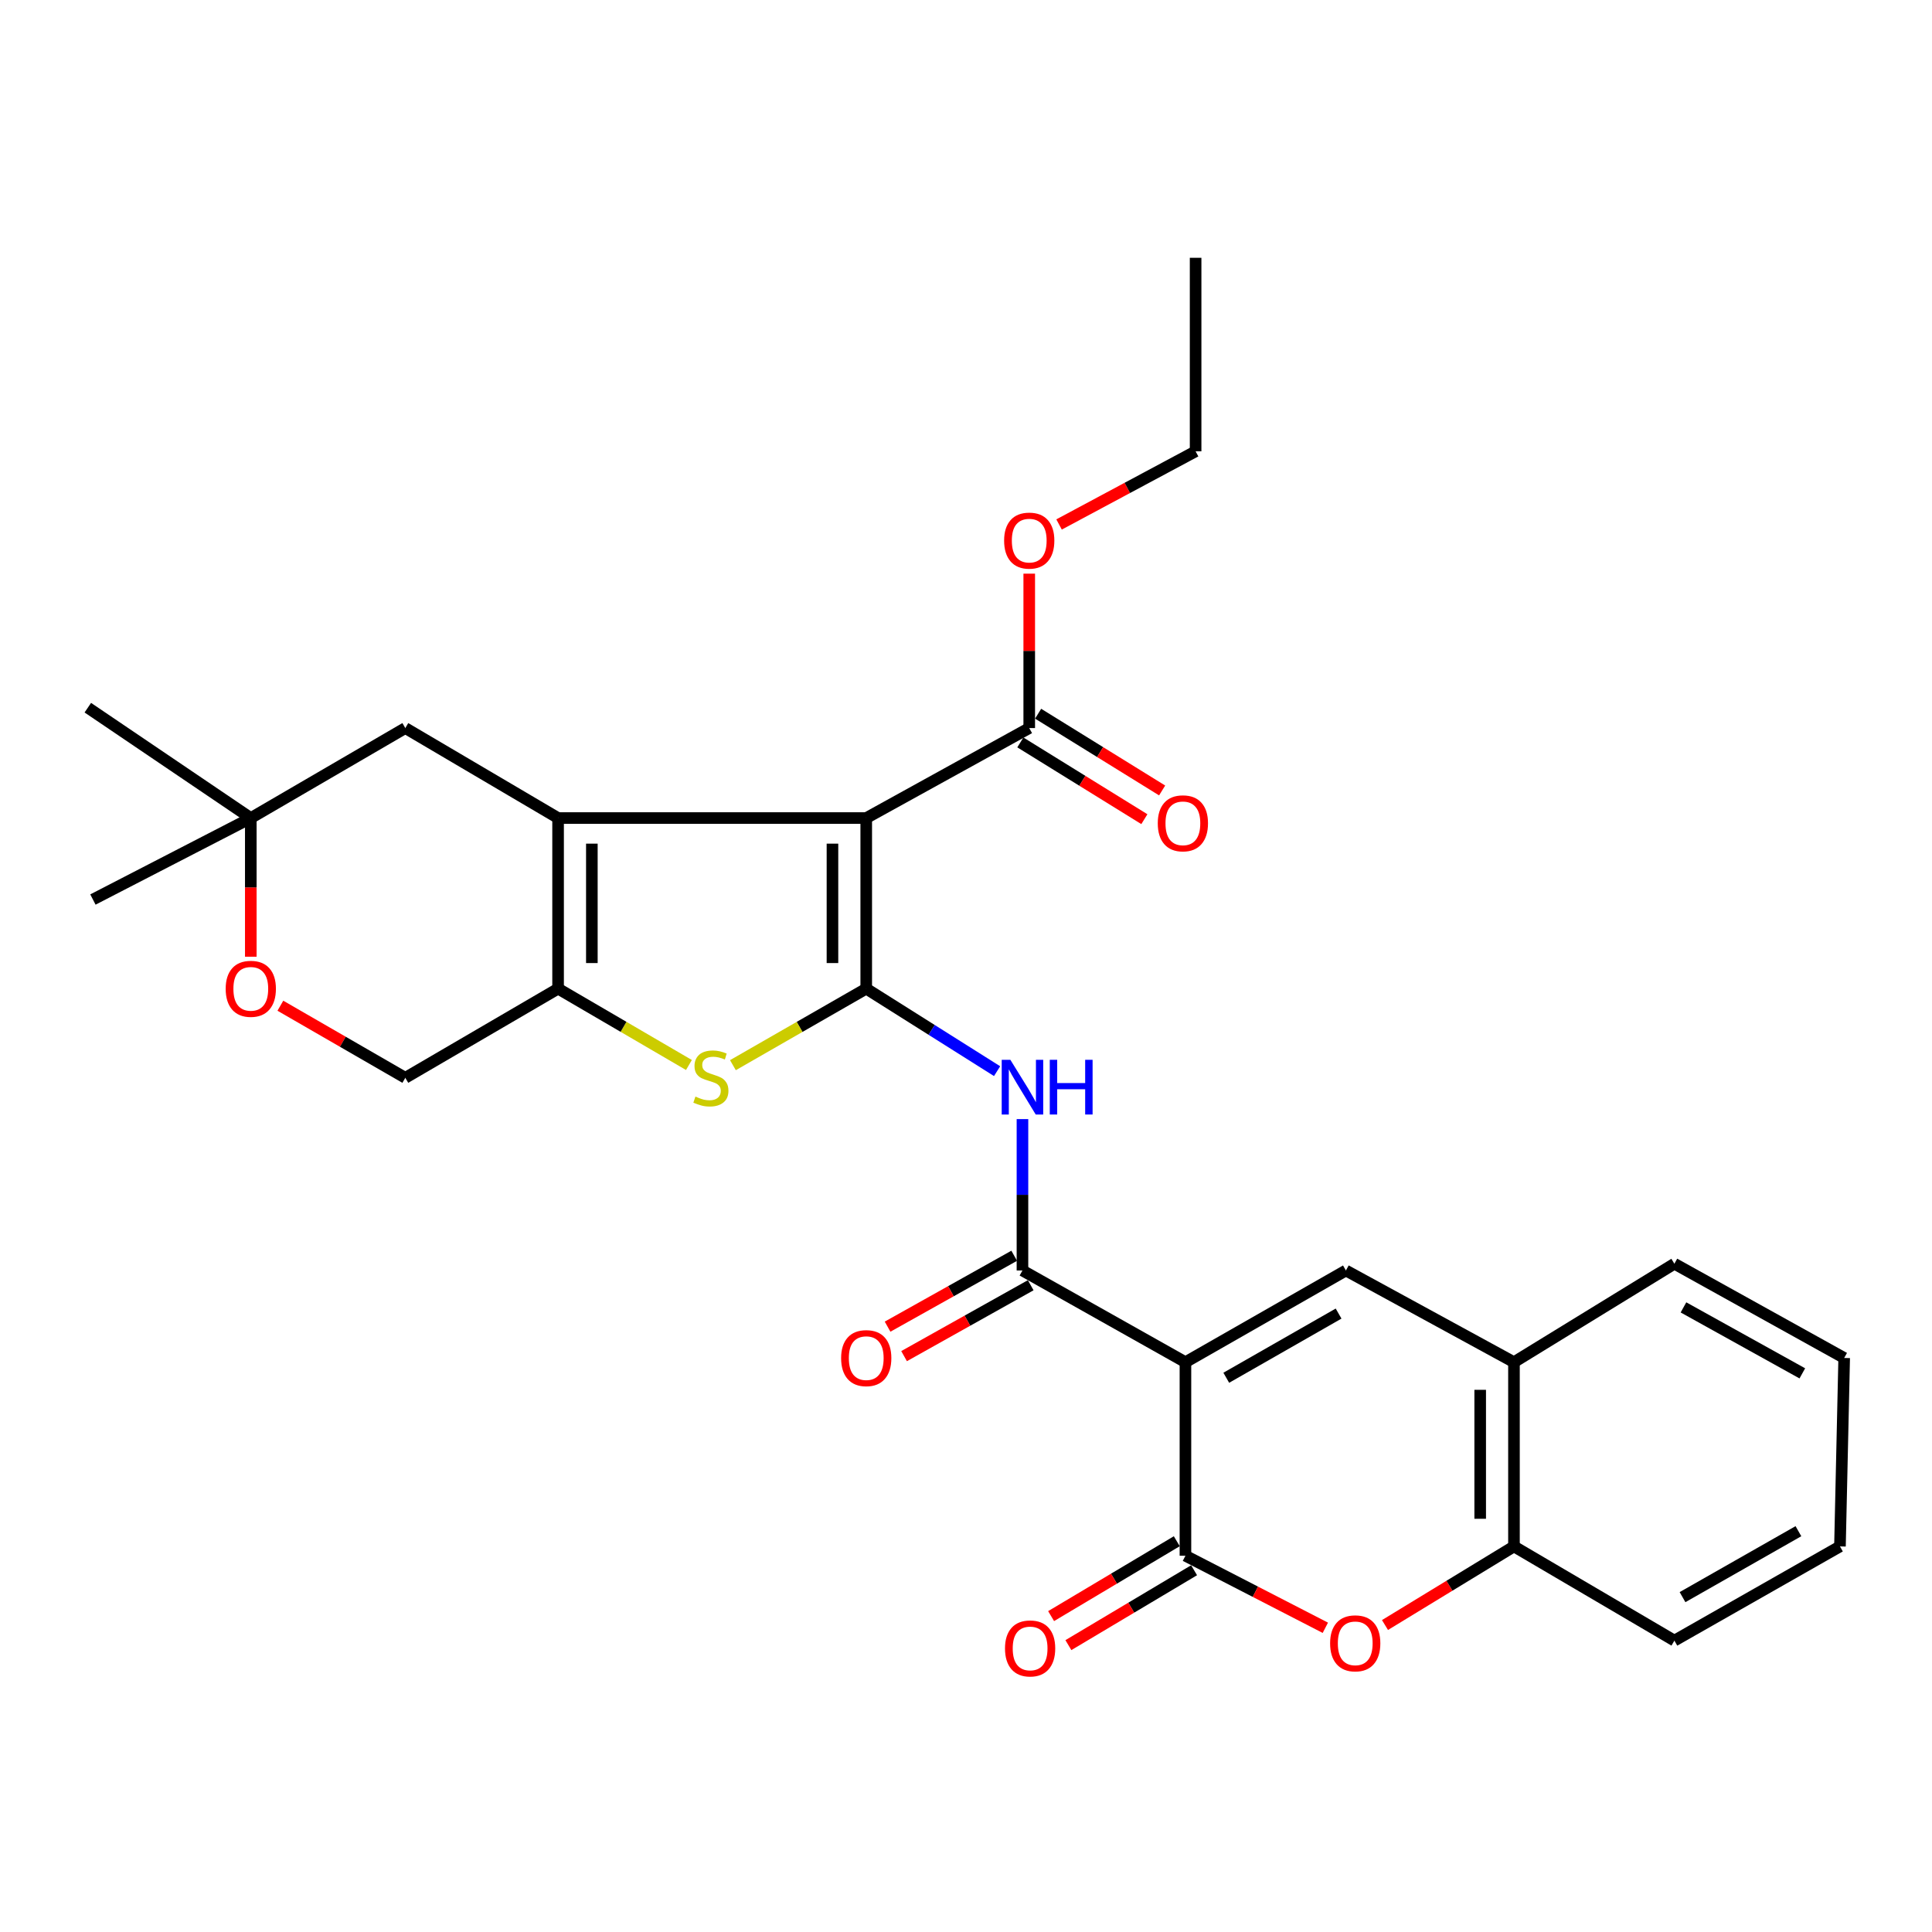 <?xml version='1.0' encoding='iso-8859-1'?>
<svg version='1.1' baseProfile='full'
              xmlns='http://www.w3.org/2000/svg'
                      xmlns:rdkit='http://www.rdkit.org/xml'
                      xmlns:xlink='http://www.w3.org/1999/xlink'
                  xml:space='preserve'
width='1000px' height='1000px' viewBox='0 0 1000 1000'>
<!-- END OF HEADER -->
<rect style='opacity:1.0;fill:#FFFFFF;stroke:none' width='1000' height='1000' x='0' y='0'> </rect>
<path class='bond-0' d='M 448.362,423.424 L 448.362,511.724' style='fill:none;fill-rule:evenodd;stroke:#000000;stroke-width:6px;stroke-linecap:butt;stroke-linejoin:miter;stroke-opacity:1' />
<path class='bond-0' d='M 430.88,436.669 L 430.88,498.479' style='fill:none;fill-rule:evenodd;stroke:#000000;stroke-width:6px;stroke-linecap:butt;stroke-linejoin:miter;stroke-opacity:1' />
<path class='bond-2' d='M 448.362,423.424 L 288.864,423.424' style='fill:none;fill-rule:evenodd;stroke:#000000;stroke-width:6px;stroke-linecap:butt;stroke-linejoin:miter;stroke-opacity:1' />
<path class='bond-10' d='M 448.362,423.424 L 532.729,376.845' style='fill:none;fill-rule:evenodd;stroke:#000000;stroke-width:6px;stroke-linecap:butt;stroke-linejoin:miter;stroke-opacity:1' />
<path class='bond-4' d='M 448.362,511.724 L 413.858,531.528' style='fill:none;fill-rule:evenodd;stroke:#000000;stroke-width:6px;stroke-linecap:butt;stroke-linejoin:miter;stroke-opacity:1' />
<path class='bond-4' d='M 413.858,531.528 L 379.355,551.333' style='fill:none;fill-rule:evenodd;stroke:#CCCC00;stroke-width:6px;stroke-linecap:butt;stroke-linejoin:miter;stroke-opacity:1' />
<path class='bond-7' d='M 448.362,511.724 L 482.228,533.078' style='fill:none;fill-rule:evenodd;stroke:#000000;stroke-width:6px;stroke-linecap:butt;stroke-linejoin:miter;stroke-opacity:1' />
<path class='bond-7' d='M 482.228,533.078 L 516.093,554.432' style='fill:none;fill-rule:evenodd;stroke:#0000FF;stroke-width:6px;stroke-linecap:butt;stroke-linejoin:miter;stroke-opacity:1' />
<path class='bond-1' d='M 613.581,705.068 L 529.223,657.606' style='fill:none;fill-rule:evenodd;stroke:#000000;stroke-width:6px;stroke-linecap:butt;stroke-linejoin:miter;stroke-opacity:1' />
<path class='bond-3' d='M 613.581,705.068 L 613.581,805.246' style='fill:none;fill-rule:evenodd;stroke:#000000;stroke-width:6px;stroke-linecap:butt;stroke-linejoin:miter;stroke-opacity:1' />
<path class='bond-8' d='M 613.581,705.068 L 696.637,657.606' style='fill:none;fill-rule:evenodd;stroke:#000000;stroke-width:6px;stroke-linecap:butt;stroke-linejoin:miter;stroke-opacity:1' />
<path class='bond-8' d='M 634.712,713.127 L 692.852,679.904' style='fill:none;fill-rule:evenodd;stroke:#000000;stroke-width:6px;stroke-linecap:butt;stroke-linejoin:miter;stroke-opacity:1' />
<path class='bond-5' d='M 288.864,423.424 L 288.864,511.724' style='fill:none;fill-rule:evenodd;stroke:#000000;stroke-width:6px;stroke-linecap:butt;stroke-linejoin:miter;stroke-opacity:1' />
<path class='bond-5' d='M 306.345,436.669 L 306.345,498.479' style='fill:none;fill-rule:evenodd;stroke:#000000;stroke-width:6px;stroke-linecap:butt;stroke-linejoin:miter;stroke-opacity:1' />
<path class='bond-13' d='M 288.864,423.424 L 209.789,376.845' style='fill:none;fill-rule:evenodd;stroke:#000000;stroke-width:6px;stroke-linecap:butt;stroke-linejoin:miter;stroke-opacity:1' />
<path class='bond-9' d='M 613.581,805.246 L 649.786,823.891' style='fill:none;fill-rule:evenodd;stroke:#000000;stroke-width:6px;stroke-linecap:butt;stroke-linejoin:miter;stroke-opacity:1' />
<path class='bond-9' d='M 649.786,823.891 L 685.992,842.537' style='fill:none;fill-rule:evenodd;stroke:#FF0000;stroke-width:6px;stroke-linecap:butt;stroke-linejoin:miter;stroke-opacity:1' />
<path class='bond-17' d='M 609.107,797.737 L 576.579,817.117' style='fill:none;fill-rule:evenodd;stroke:#000000;stroke-width:6px;stroke-linecap:butt;stroke-linejoin:miter;stroke-opacity:1' />
<path class='bond-17' d='M 576.579,817.117 L 544.051,836.497' style='fill:none;fill-rule:evenodd;stroke:#FF0000;stroke-width:6px;stroke-linecap:butt;stroke-linejoin:miter;stroke-opacity:1' />
<path class='bond-17' d='M 618.054,812.755 L 585.527,832.135' style='fill:none;fill-rule:evenodd;stroke:#000000;stroke-width:6px;stroke-linecap:butt;stroke-linejoin:miter;stroke-opacity:1' />
<path class='bond-17' d='M 585.527,832.135 L 552.999,851.515' style='fill:none;fill-rule:evenodd;stroke:#FF0000;stroke-width:6px;stroke-linecap:butt;stroke-linejoin:miter;stroke-opacity:1' />
<path class='bond-29' d='M 356.588,551.241 L 322.726,531.483' style='fill:none;fill-rule:evenodd;stroke:#CCCC00;stroke-width:6px;stroke-linecap:butt;stroke-linejoin:miter;stroke-opacity:1' />
<path class='bond-29' d='M 322.726,531.483 L 288.864,511.724' style='fill:none;fill-rule:evenodd;stroke:#000000;stroke-width:6px;stroke-linecap:butt;stroke-linejoin:miter;stroke-opacity:1' />
<path class='bond-16' d='M 288.864,511.724 L 209.789,557.875' style='fill:none;fill-rule:evenodd;stroke:#000000;stroke-width:6px;stroke-linecap:butt;stroke-linejoin:miter;stroke-opacity:1' />
<path class='bond-6' d='M 529.223,657.606 L 529.223,618.425' style='fill:none;fill-rule:evenodd;stroke:#000000;stroke-width:6px;stroke-linecap:butt;stroke-linejoin:miter;stroke-opacity:1' />
<path class='bond-6' d='M 529.223,618.425 L 529.223,579.244' style='fill:none;fill-rule:evenodd;stroke:#0000FF;stroke-width:6px;stroke-linecap:butt;stroke-linejoin:miter;stroke-opacity:1' />
<path class='bond-18' d='M 524.953,649.98 L 492.181,668.33' style='fill:none;fill-rule:evenodd;stroke:#000000;stroke-width:6px;stroke-linecap:butt;stroke-linejoin:miter;stroke-opacity:1' />
<path class='bond-18' d='M 492.181,668.33 L 459.408,686.68' style='fill:none;fill-rule:evenodd;stroke:#FF0000;stroke-width:6px;stroke-linecap:butt;stroke-linejoin:miter;stroke-opacity:1' />
<path class='bond-18' d='M 533.493,665.233 L 500.721,683.583' style='fill:none;fill-rule:evenodd;stroke:#000000;stroke-width:6px;stroke-linecap:butt;stroke-linejoin:miter;stroke-opacity:1' />
<path class='bond-18' d='M 500.721,683.583 L 467.949,701.933' style='fill:none;fill-rule:evenodd;stroke:#FF0000;stroke-width:6px;stroke-linecap:butt;stroke-linejoin:miter;stroke-opacity:1' />
<path class='bond-11' d='M 696.637,657.606 L 783.626,705.068' style='fill:none;fill-rule:evenodd;stroke:#000000;stroke-width:6px;stroke-linecap:butt;stroke-linejoin:miter;stroke-opacity:1' />
<path class='bond-31' d='M 716.869,841.113 L 750.247,820.766' style='fill:none;fill-rule:evenodd;stroke:#FF0000;stroke-width:6px;stroke-linecap:butt;stroke-linejoin:miter;stroke-opacity:1' />
<path class='bond-31' d='M 750.247,820.766 L 783.626,800.42' style='fill:none;fill-rule:evenodd;stroke:#000000;stroke-width:6px;stroke-linecap:butt;stroke-linejoin:miter;stroke-opacity:1' />
<path class='bond-19' d='M 528.129,384.278 L 560.225,404.142' style='fill:none;fill-rule:evenodd;stroke:#000000;stroke-width:6px;stroke-linecap:butt;stroke-linejoin:miter;stroke-opacity:1' />
<path class='bond-19' d='M 560.225,404.142 L 592.322,424.005' style='fill:none;fill-rule:evenodd;stroke:#FF0000;stroke-width:6px;stroke-linecap:butt;stroke-linejoin:miter;stroke-opacity:1' />
<path class='bond-19' d='M 537.329,369.413 L 569.425,389.277' style='fill:none;fill-rule:evenodd;stroke:#000000;stroke-width:6px;stroke-linecap:butt;stroke-linejoin:miter;stroke-opacity:1' />
<path class='bond-19' d='M 569.425,389.277 L 601.521,409.14' style='fill:none;fill-rule:evenodd;stroke:#FF0000;stroke-width:6px;stroke-linecap:butt;stroke-linejoin:miter;stroke-opacity:1' />
<path class='bond-20' d='M 532.729,376.845 L 532.729,336.885' style='fill:none;fill-rule:evenodd;stroke:#000000;stroke-width:6px;stroke-linecap:butt;stroke-linejoin:miter;stroke-opacity:1' />
<path class='bond-20' d='M 532.729,336.885 L 532.729,296.924' style='fill:none;fill-rule:evenodd;stroke:#FF0000;stroke-width:6px;stroke-linecap:butt;stroke-linejoin:miter;stroke-opacity:1' />
<path class='bond-12' d='M 783.626,705.068 L 783.626,800.42' style='fill:none;fill-rule:evenodd;stroke:#000000;stroke-width:6px;stroke-linecap:butt;stroke-linejoin:miter;stroke-opacity:1' />
<path class='bond-12' d='M 766.145,719.371 L 766.145,786.117' style='fill:none;fill-rule:evenodd;stroke:#000000;stroke-width:6px;stroke-linecap:butt;stroke-linejoin:miter;stroke-opacity:1' />
<path class='bond-21' d='M 783.626,705.068 L 866.663,654.1' style='fill:none;fill-rule:evenodd;stroke:#000000;stroke-width:6px;stroke-linecap:butt;stroke-linejoin:miter;stroke-opacity:1' />
<path class='bond-22' d='M 783.626,800.42 L 866.663,849.183' style='fill:none;fill-rule:evenodd;stroke:#000000;stroke-width:6px;stroke-linecap:butt;stroke-linejoin:miter;stroke-opacity:1' />
<path class='bond-15' d='M 209.789,376.845 L 129.812,423.424' style='fill:none;fill-rule:evenodd;stroke:#000000;stroke-width:6px;stroke-linecap:butt;stroke-linejoin:miter;stroke-opacity:1' />
<path class='bond-14' d='M 129.812,495.197 L 129.812,459.31' style='fill:none;fill-rule:evenodd;stroke:#FF0000;stroke-width:6px;stroke-linecap:butt;stroke-linejoin:miter;stroke-opacity:1' />
<path class='bond-14' d='M 129.812,459.31 L 129.812,423.424' style='fill:none;fill-rule:evenodd;stroke:#000000;stroke-width:6px;stroke-linecap:butt;stroke-linejoin:miter;stroke-opacity:1' />
<path class='bond-30' d='M 145.12,520.558 L 177.455,539.216' style='fill:none;fill-rule:evenodd;stroke:#FF0000;stroke-width:6px;stroke-linecap:butt;stroke-linejoin:miter;stroke-opacity:1' />
<path class='bond-30' d='M 177.455,539.216 L 209.789,557.875' style='fill:none;fill-rule:evenodd;stroke:#000000;stroke-width:6px;stroke-linecap:butt;stroke-linejoin:miter;stroke-opacity:1' />
<path class='bond-23' d='M 129.812,423.424 L 48.096,465.593' style='fill:none;fill-rule:evenodd;stroke:#000000;stroke-width:6px;stroke-linecap:butt;stroke-linejoin:miter;stroke-opacity:1' />
<path class='bond-24' d='M 129.812,423.424 L 45.455,366.298' style='fill:none;fill-rule:evenodd;stroke:#000000;stroke-width:6px;stroke-linecap:butt;stroke-linejoin:miter;stroke-opacity:1' />
<path class='bond-25' d='M 548.171,271.464 L 583.508,252.534' style='fill:none;fill-rule:evenodd;stroke:#FF0000;stroke-width:6px;stroke-linecap:butt;stroke-linejoin:miter;stroke-opacity:1' />
<path class='bond-25' d='M 583.508,252.534 L 618.844,233.605' style='fill:none;fill-rule:evenodd;stroke:#000000;stroke-width:6px;stroke-linecap:butt;stroke-linejoin:miter;stroke-opacity:1' />
<path class='bond-28' d='M 866.663,654.1 L 954.545,702.883' style='fill:none;fill-rule:evenodd;stroke:#000000;stroke-width:6px;stroke-linecap:butt;stroke-linejoin:miter;stroke-opacity:1' />
<path class='bond-28' d='M 871.361,676.702 L 932.879,710.85' style='fill:none;fill-rule:evenodd;stroke:#000000;stroke-width:6px;stroke-linecap:butt;stroke-linejoin:miter;stroke-opacity:1' />
<path class='bond-32' d='M 866.663,849.183 L 952.36,800.42' style='fill:none;fill-rule:evenodd;stroke:#000000;stroke-width:6px;stroke-linecap:butt;stroke-linejoin:miter;stroke-opacity:1' />
<path class='bond-32' d='M 870.872,826.675 L 930.86,792.54' style='fill:none;fill-rule:evenodd;stroke:#000000;stroke-width:6px;stroke-linecap:butt;stroke-linejoin:miter;stroke-opacity:1' />
<path class='bond-26' d='M 618.844,233.605 L 618.844,133.436' style='fill:none;fill-rule:evenodd;stroke:#000000;stroke-width:6px;stroke-linecap:butt;stroke-linejoin:miter;stroke-opacity:1' />
<path class='bond-27' d='M 952.36,800.42 L 954.545,702.883' style='fill:none;fill-rule:evenodd;stroke:#000000;stroke-width:6px;stroke-linecap:butt;stroke-linejoin:miter;stroke-opacity:1' />
<path  class='atom-5' d='M 359.957 567.595
Q 360.277 567.715, 361.597 568.275
Q 362.917 568.835, 364.357 569.195
Q 365.837 569.515, 367.277 569.515
Q 369.957 569.515, 371.517 568.235
Q 373.077 566.915, 373.077 564.635
Q 373.077 563.075, 372.277 562.115
Q 371.517 561.155, 370.317 560.635
Q 369.117 560.115, 367.117 559.515
Q 364.597 558.755, 363.077 558.035
Q 361.597 557.315, 360.517 555.795
Q 359.477 554.275, 359.477 551.715
Q 359.477 548.155, 361.877 545.955
Q 364.317 543.755, 369.117 543.755
Q 372.397 543.755, 376.117 545.315
L 375.197 548.395
Q 371.797 546.995, 369.237 546.995
Q 366.477 546.995, 364.957 548.155
Q 363.437 549.275, 363.477 551.235
Q 363.477 552.755, 364.237 553.675
Q 365.037 554.595, 366.157 555.115
Q 367.317 555.635, 369.237 556.235
Q 371.797 557.035, 373.317 557.835
Q 374.837 558.635, 375.917 560.275
Q 377.037 561.875, 377.037 564.635
Q 377.037 568.555, 374.397 570.675
Q 371.797 572.755, 367.437 572.755
Q 364.917 572.755, 362.997 572.195
Q 361.117 571.675, 358.877 570.755
L 359.957 567.595
' fill='#CCCC00'/>
<path  class='atom-8' d='M 522.963 548.551
L 532.243 563.551
Q 533.163 565.031, 534.643 567.711
Q 536.123 570.391, 536.203 570.551
L 536.203 548.551
L 539.963 548.551
L 539.963 576.871
L 536.083 576.871
L 526.123 560.471
Q 524.963 558.551, 523.723 556.351
Q 522.523 554.151, 522.163 553.471
L 522.163 576.871
L 518.483 576.871
L 518.483 548.551
L 522.963 548.551
' fill='#0000FF'/>
<path  class='atom-8' d='M 543.363 548.551
L 547.203 548.551
L 547.203 560.591
L 561.683 560.591
L 561.683 548.551
L 565.523 548.551
L 565.523 576.871
L 561.683 576.871
L 561.683 563.791
L 547.203 563.791
L 547.203 576.871
L 543.363 576.871
L 543.363 548.551
' fill='#0000FF'/>
<path  class='atom-10' d='M 688.463 850.584
Q 688.463 843.784, 691.823 839.984
Q 695.183 836.184, 701.463 836.184
Q 707.743 836.184, 711.103 839.984
Q 714.463 843.784, 714.463 850.584
Q 714.463 857.464, 711.063 861.384
Q 707.663 865.264, 701.463 865.264
Q 695.223 865.264, 691.823 861.384
Q 688.463 857.504, 688.463 850.584
M 701.463 862.064
Q 705.783 862.064, 708.103 859.184
Q 710.463 856.264, 710.463 850.584
Q 710.463 845.024, 708.103 842.224
Q 705.783 839.384, 701.463 839.384
Q 697.143 839.384, 694.783 842.184
Q 692.463 844.984, 692.463 850.584
Q 692.463 856.304, 694.783 859.184
Q 697.143 862.064, 701.463 862.064
' fill='#FF0000'/>
<path  class='atom-15' d='M 116.812 511.804
Q 116.812 505.004, 120.172 501.204
Q 123.532 497.404, 129.812 497.404
Q 136.092 497.404, 139.452 501.204
Q 142.812 505.004, 142.812 511.804
Q 142.812 518.684, 139.412 522.604
Q 136.012 526.484, 129.812 526.484
Q 123.572 526.484, 120.172 522.604
Q 116.812 518.724, 116.812 511.804
M 129.812 523.284
Q 134.132 523.284, 136.452 520.404
Q 138.812 517.484, 138.812 511.804
Q 138.812 506.244, 136.452 503.444
Q 134.132 500.604, 129.812 500.604
Q 125.492 500.604, 123.132 503.404
Q 120.812 506.204, 120.812 511.804
Q 120.812 517.524, 123.132 520.404
Q 125.492 523.284, 129.812 523.284
' fill='#FF0000'/>
<path  class='atom-18' d='M 520.186 853.225
Q 520.186 846.425, 523.546 842.625
Q 526.906 838.825, 533.186 838.825
Q 539.466 838.825, 542.826 842.625
Q 546.186 846.425, 546.186 853.225
Q 546.186 860.105, 542.786 864.025
Q 539.386 867.905, 533.186 867.905
Q 526.946 867.905, 523.546 864.025
Q 520.186 860.145, 520.186 853.225
M 533.186 864.705
Q 537.506 864.705, 539.826 861.825
Q 542.186 858.905, 542.186 853.225
Q 542.186 847.665, 539.826 844.865
Q 537.506 842.025, 533.186 842.025
Q 528.866 842.025, 526.506 844.825
Q 524.186 847.625, 524.186 853.225
Q 524.186 858.945, 526.506 861.825
Q 528.866 864.705, 533.186 864.705
' fill='#FF0000'/>
<path  class='atom-19' d='M 435.362 702.963
Q 435.362 696.163, 438.722 692.363
Q 442.082 688.563, 448.362 688.563
Q 454.642 688.563, 458.002 692.363
Q 461.362 696.163, 461.362 702.963
Q 461.362 709.843, 457.962 713.763
Q 454.562 717.643, 448.362 717.643
Q 442.122 717.643, 438.722 713.763
Q 435.362 709.883, 435.362 702.963
M 448.362 714.443
Q 452.682 714.443, 455.002 711.563
Q 457.362 708.643, 457.362 702.963
Q 457.362 697.403, 455.002 694.603
Q 452.682 691.763, 448.362 691.763
Q 444.042 691.763, 441.682 694.563
Q 439.362 697.363, 439.362 702.963
Q 439.362 708.683, 441.682 711.563
Q 444.042 714.443, 448.362 714.443
' fill='#FF0000'/>
<path  class='atom-20' d='M 599.26 426.145
Q 599.26 419.345, 602.62 415.545
Q 605.98 411.745, 612.26 411.745
Q 618.54 411.745, 621.9 415.545
Q 625.26 419.345, 625.26 426.145
Q 625.26 433.025, 621.86 436.945
Q 618.46 440.825, 612.26 440.825
Q 606.02 440.825, 602.62 436.945
Q 599.26 433.065, 599.26 426.145
M 612.26 437.625
Q 616.58 437.625, 618.9 434.745
Q 621.26 431.825, 621.26 426.145
Q 621.26 420.585, 618.9 417.785
Q 616.58 414.945, 612.26 414.945
Q 607.94 414.945, 605.58 417.745
Q 603.26 420.545, 603.26 426.145
Q 603.26 431.865, 605.58 434.745
Q 607.94 437.625, 612.26 437.625
' fill='#FF0000'/>
<path  class='atom-21' d='M 519.729 279.816
Q 519.729 273.016, 523.089 269.216
Q 526.449 265.416, 532.729 265.416
Q 539.009 265.416, 542.369 269.216
Q 545.729 273.016, 545.729 279.816
Q 545.729 286.696, 542.329 290.616
Q 538.929 294.496, 532.729 294.496
Q 526.489 294.496, 523.089 290.616
Q 519.729 286.736, 519.729 279.816
M 532.729 291.296
Q 537.049 291.296, 539.369 288.416
Q 541.729 285.496, 541.729 279.816
Q 541.729 274.256, 539.369 271.456
Q 537.049 268.616, 532.729 268.616
Q 528.409 268.616, 526.049 271.416
Q 523.729 274.216, 523.729 279.816
Q 523.729 285.536, 526.049 288.416
Q 528.409 291.296, 532.729 291.296
' fill='#FF0000'/>
</svg>
